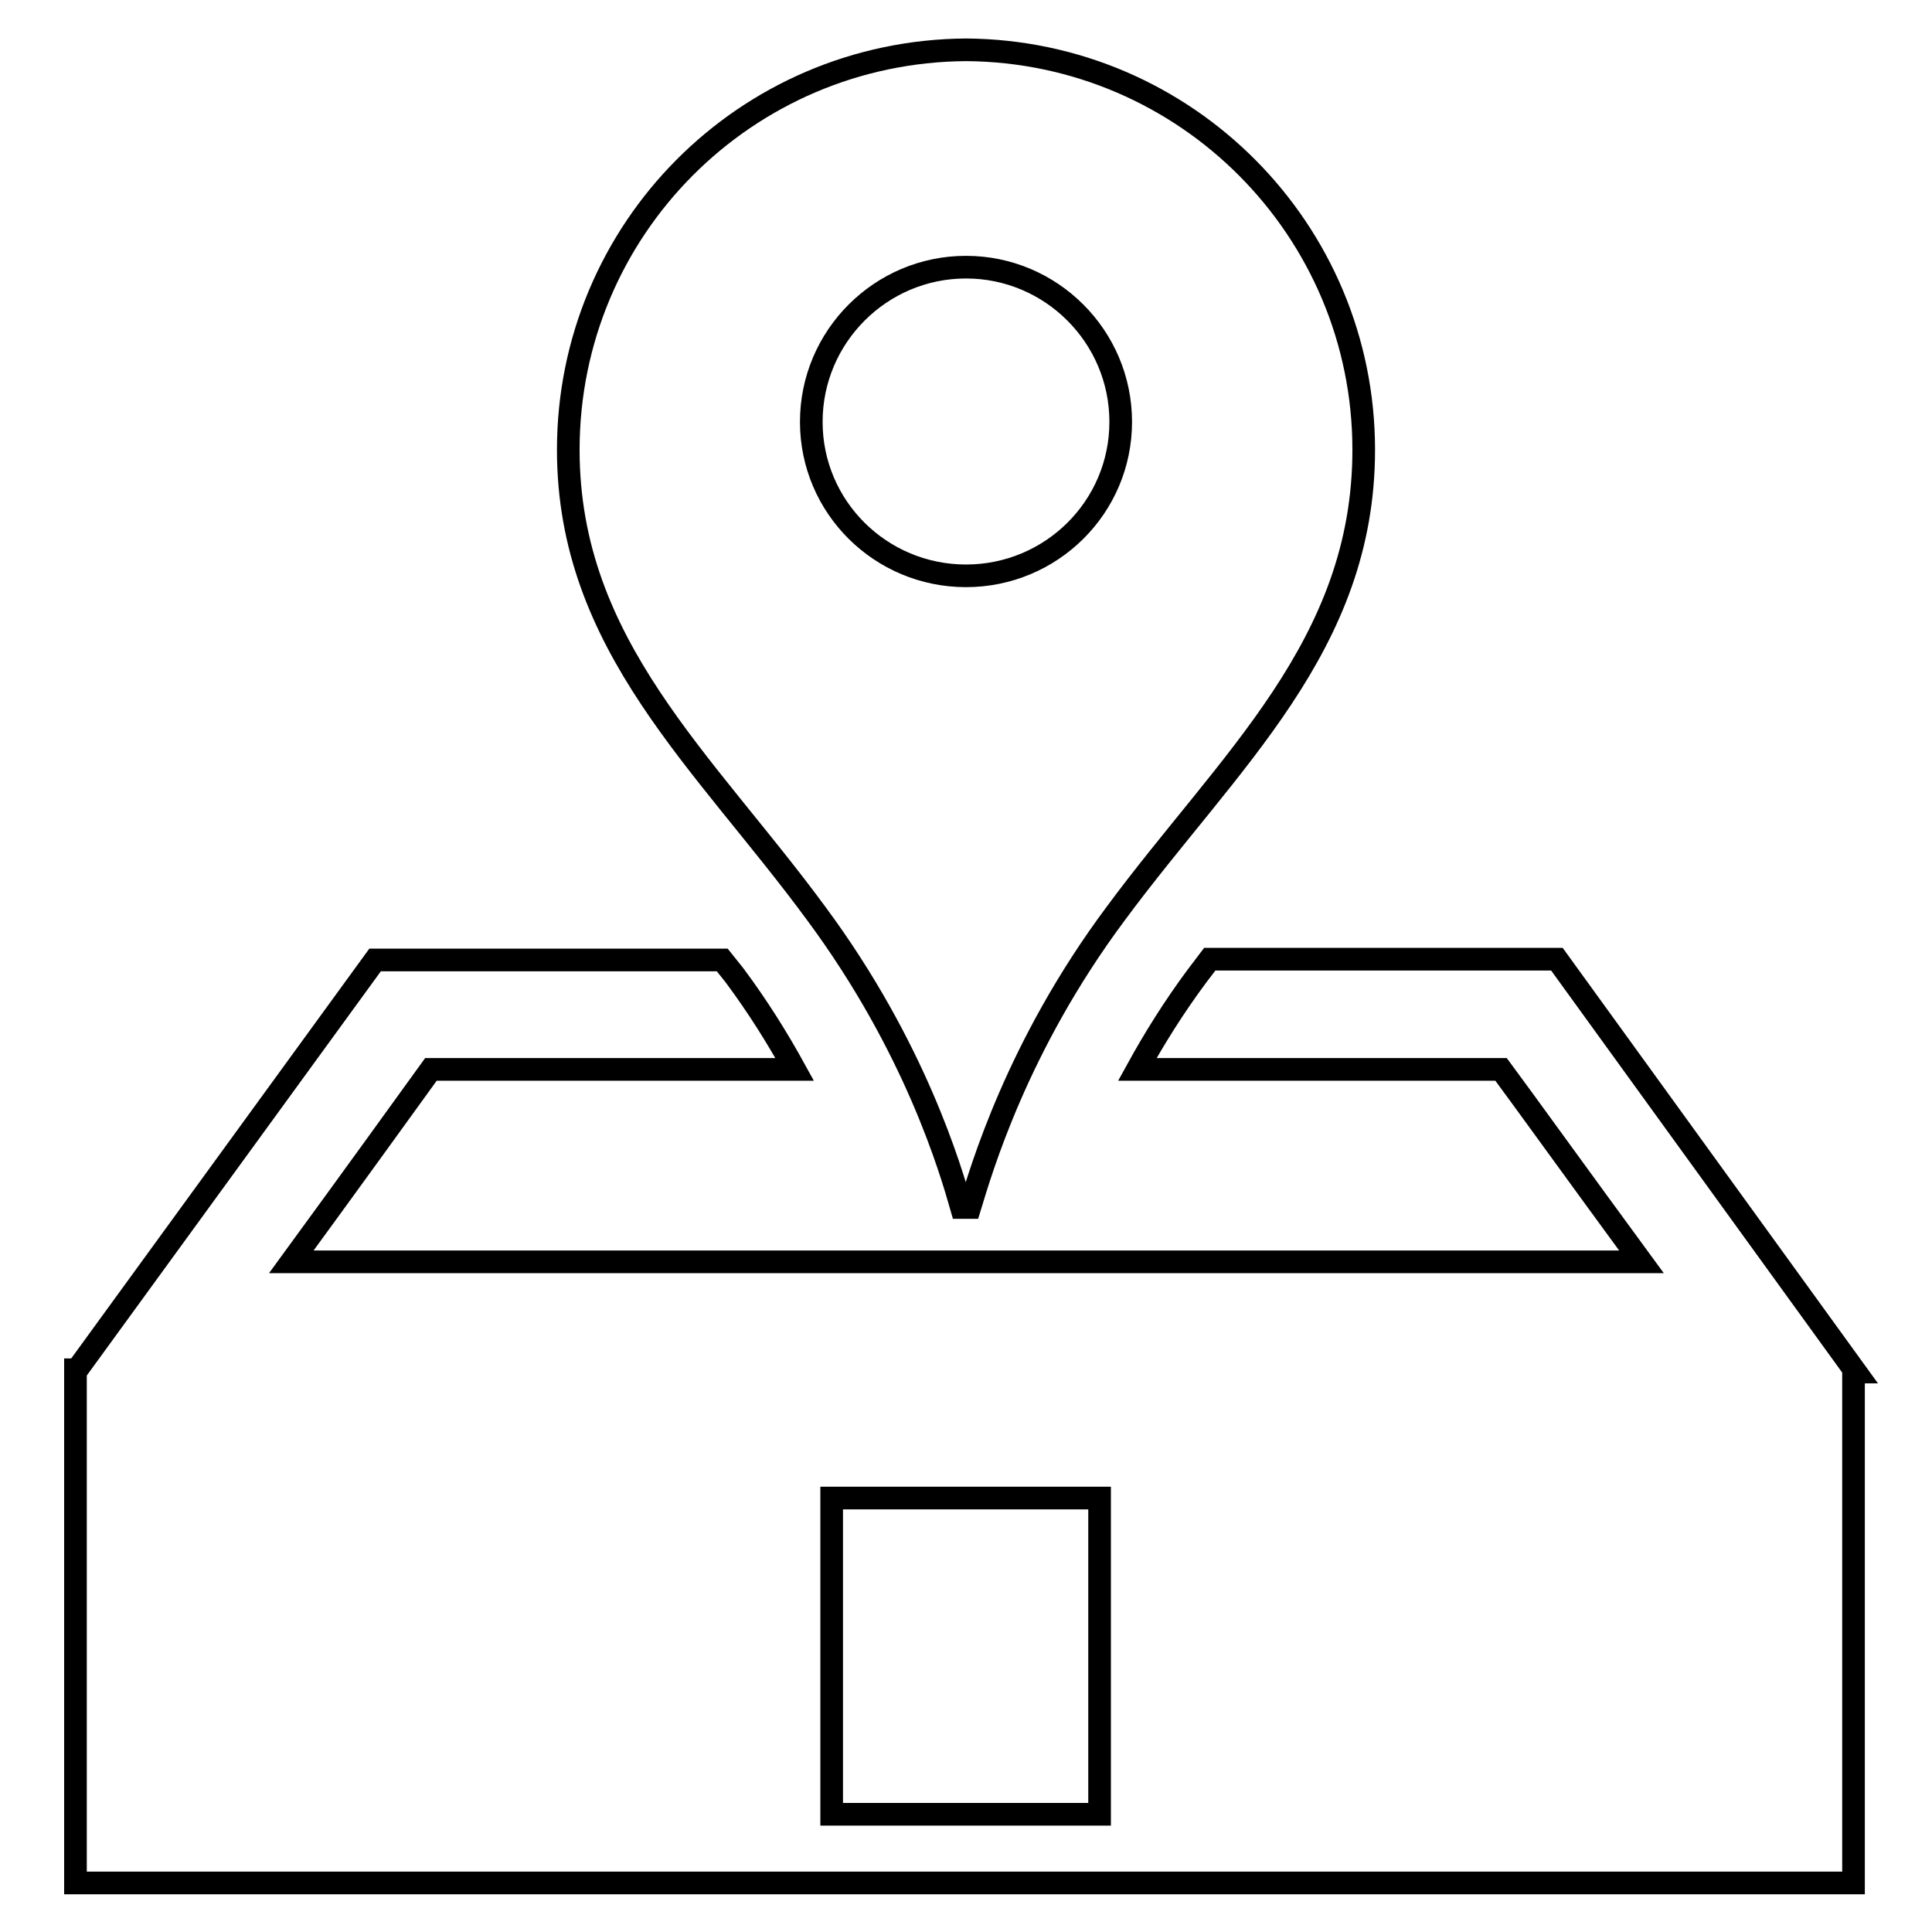 <?xml version="1.0" encoding="utf-8"?>
<!-- Svg Vector Icons : http://www.onlinewebfonts.com/icon -->
<!DOCTYPE svg PUBLIC "-//W3C//DTD SVG 1.1//EN" "http://www.w3.org/Graphics/SVG/1.1/DTD/svg11.dtd">
<svg version="1.1" xmlns="http://www.w3.org/2000/svg" xmlns:xlink="http://www.w3.org/1999/xlink" x="0px" y="0px" viewBox="0 0 256 256" enable-background="new 0 0 256 256" xml:space="preserve">
<g><g><g><g><g><path stroke-width="3" fill-opacity="0" stroke="#000000"  d="M127.4,160h1.1c1.5-4.9,6.2-21.3,19.3-38.9c15-20.3,32.9-35.5,32.9-61.5c0-29.1-23.5-52.8-52.7-53c0,0,0,0,0,0c-29.2,0.2-52.7,23.8-52.7,53c0,25.9,18,41.2,32.9,61.5C121.3,138.8,126,155.1,127.4,160z M128,35.4c11.3,0,20.5,9.2,20.5,20.5c0,11.3-9.2,20.4-20.5,20.4c-11.3,0-20.5-9.1-20.5-20.4C107.5,44.6,116.7,35.4,128,35.4z"/><path stroke-width="3" fill-opacity="0" stroke="#000000"  d="M206.3,127.1h-46c-0.9,1.2-1.6,2.1-1.6,2.1c-3.2,4.3-5.8,8.5-8,12.5h48.2c2.6,3.5,10.9,15,18.6,25.5H38.6c7.6-10.4,15.9-21.9,18.5-25.5h48.2c-2.2-4-4.8-8.2-8-12.5l-1.6-2h-46l-39.5,54.3H10v0.2l0,0.1h0v67.7h235.6v-67.7h0.3L206.3,127.1z M110.2,240.4v-41.9h35.5v41.9H110.2z"/></g></g><g></g><g></g><g></g><g></g><g></g><g></g><g></g><g></g><g></g><g></g><g></g><g></g><g></g><g></g><g></g></g><g></g><g></g><g></g><g></g><g></g><g></g><g></g><g></g><g></g><g></g><g></g><g></g><g></g><g></g><g></g></g></g>
</svg>